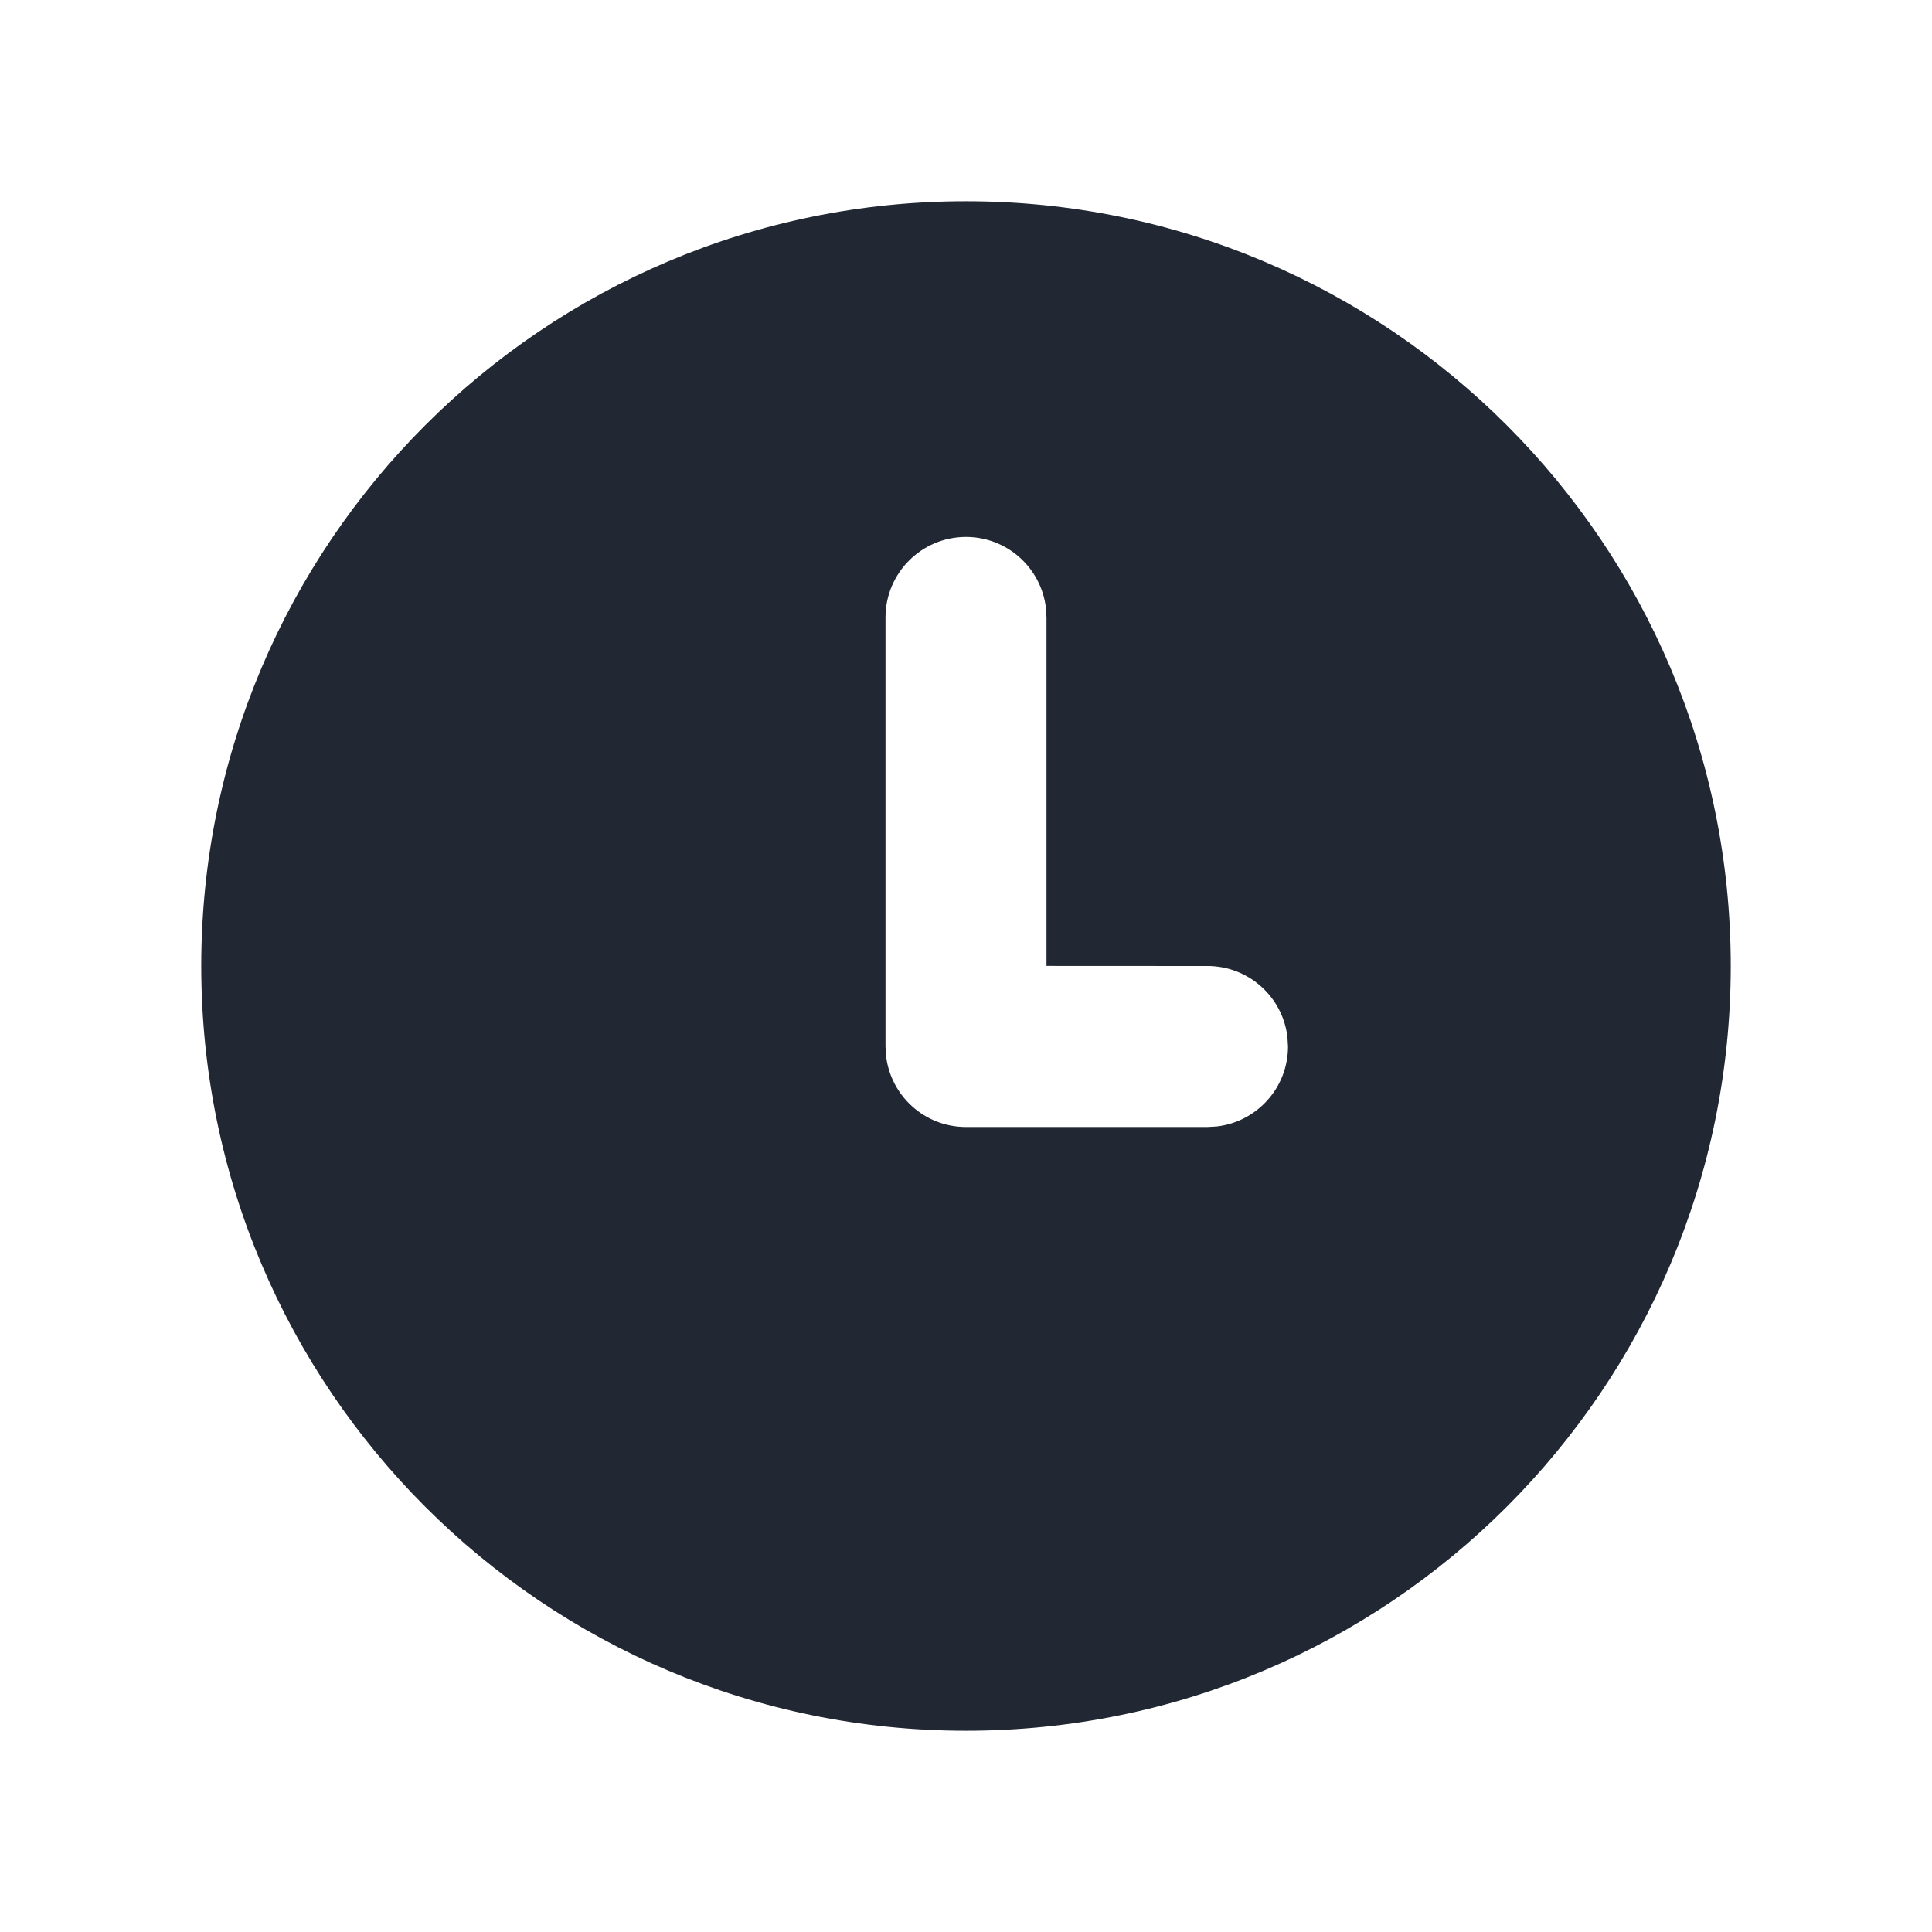 <svg width="24" height="24" viewBox="0 0 24 24" fill="none" xmlns="http://www.w3.org/2000/svg">
<path fill-rule="evenodd" clip-rule="evenodd" d="M12 2.5C17.247 2.5 21.5 6.753 21.5 12C21.5 17.247 17.247 21.5 12 21.5C6.753 21.5 2.5 17.247 2.5 12C2.5 6.753 6.753 2.5 12 2.5ZM12 6.67C11.448 6.67 11 7.118 11 7.67V13L11.007 13.117C11.065 13.614 11.487 14 12 14H15L15.117 13.993C15.614 13.935 16 13.513 16 13L15.993 12.883C15.935 12.386 15.513 12 15 12L13 11.999V7.67L12.993 7.553C12.935 7.056 12.513 6.67 12 6.67Z" fill="#212833"/>
</svg>

